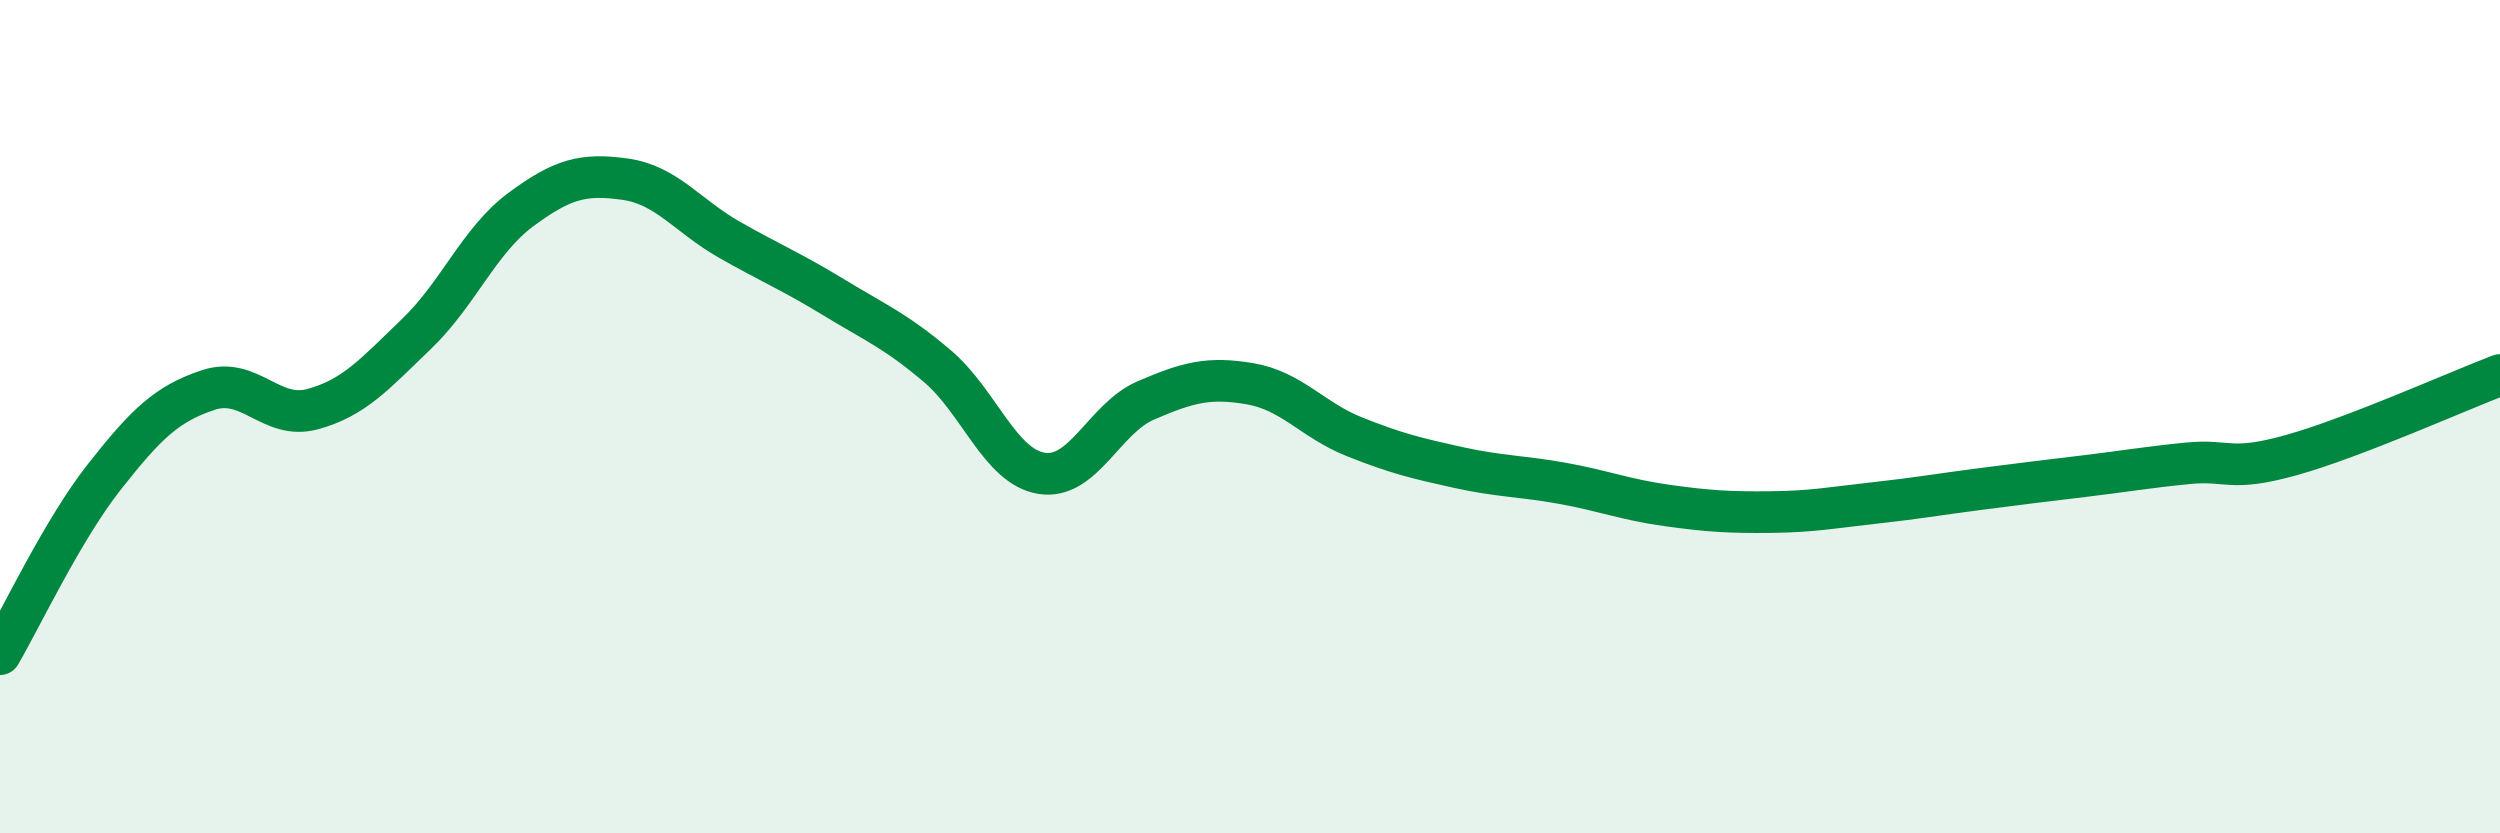 
    <svg width="60" height="20" viewBox="0 0 60 20" xmlns="http://www.w3.org/2000/svg">
      <path
        d="M 0,15.7 C 0.5,14.85 1.5,12.72 2.5,11.45 C 3.5,10.18 4,9.69 5,9.36 C 6,9.03 6.5,10.09 7.5,9.82 C 8.5,9.55 9,8.97 10,8.01 C 11,7.05 11.5,5.77 12.5,5.03 C 13.5,4.29 14,4.16 15,4.3 C 16,4.44 16.5,5.18 17.5,5.75 C 18.5,6.32 19,6.52 20,7.13 C 21,7.74 21.5,7.94 22.5,8.79 C 23.5,9.64 24,11.2 25,11.36 C 26,11.52 26.5,10.04 27.5,9.61 C 28.5,9.18 29,9.04 30,9.21 C 31,9.38 31.5,10.08 32.5,10.48 C 33.5,10.88 34,11 35,11.22 C 36,11.44 36.5,11.42 37.5,11.6 C 38.5,11.78 39,11.99 40,12.13 C 41,12.27 41.5,12.3 42.5,12.29 C 43.5,12.28 44,12.18 45,12.07 C 46,11.96 46.5,11.87 47.5,11.74 C 48.5,11.61 49,11.55 50,11.43 C 51,11.31 51.5,11.22 52.5,11.12 C 53.5,11.02 53.5,11.34 55,10.92 C 56.5,10.5 59,9.38 60,9L60 20L0 20Z"
        fill="#008740"
        opacity="0.1"
        stroke-linecap="round"
        stroke-linejoin="round"
      />
      <path
        d="M 0,15.7 C 0.5,14.85 1.5,12.72 2.5,11.45 C 3.5,10.18 4,9.69 5,9.36 C 6,9.03 6.5,10.09 7.5,9.82 C 8.5,9.55 9,8.97 10,8.01 C 11,7.05 11.5,5.77 12.5,5.03 C 13.5,4.29 14,4.16 15,4.3 C 16,4.44 16.5,5.18 17.5,5.75 C 18.5,6.32 19,6.52 20,7.13 C 21,7.74 21.5,7.94 22.5,8.79 C 23.5,9.64 24,11.2 25,11.36 C 26,11.52 26.5,10.04 27.5,9.61 C 28.5,9.18 29,9.04 30,9.21 C 31,9.38 31.5,10.08 32.5,10.48 C 33.5,10.88 34,11 35,11.22 C 36,11.44 36.5,11.42 37.5,11.6 C 38.5,11.78 39,11.99 40,12.13 C 41,12.27 41.5,12.3 42.5,12.29 C 43.5,12.28 44,12.18 45,12.07 C 46,11.96 46.5,11.87 47.5,11.74 C 48.5,11.61 49,11.55 50,11.43 C 51,11.31 51.5,11.22 52.5,11.12 C 53.5,11.02 53.5,11.34 55,10.92 C 56.5,10.5 59,9.38 60,9"
        stroke="#008740"
        stroke-width="1"
        fill="none"
        stroke-linecap="round"
        stroke-linejoin="round"
      />
    </svg>
  